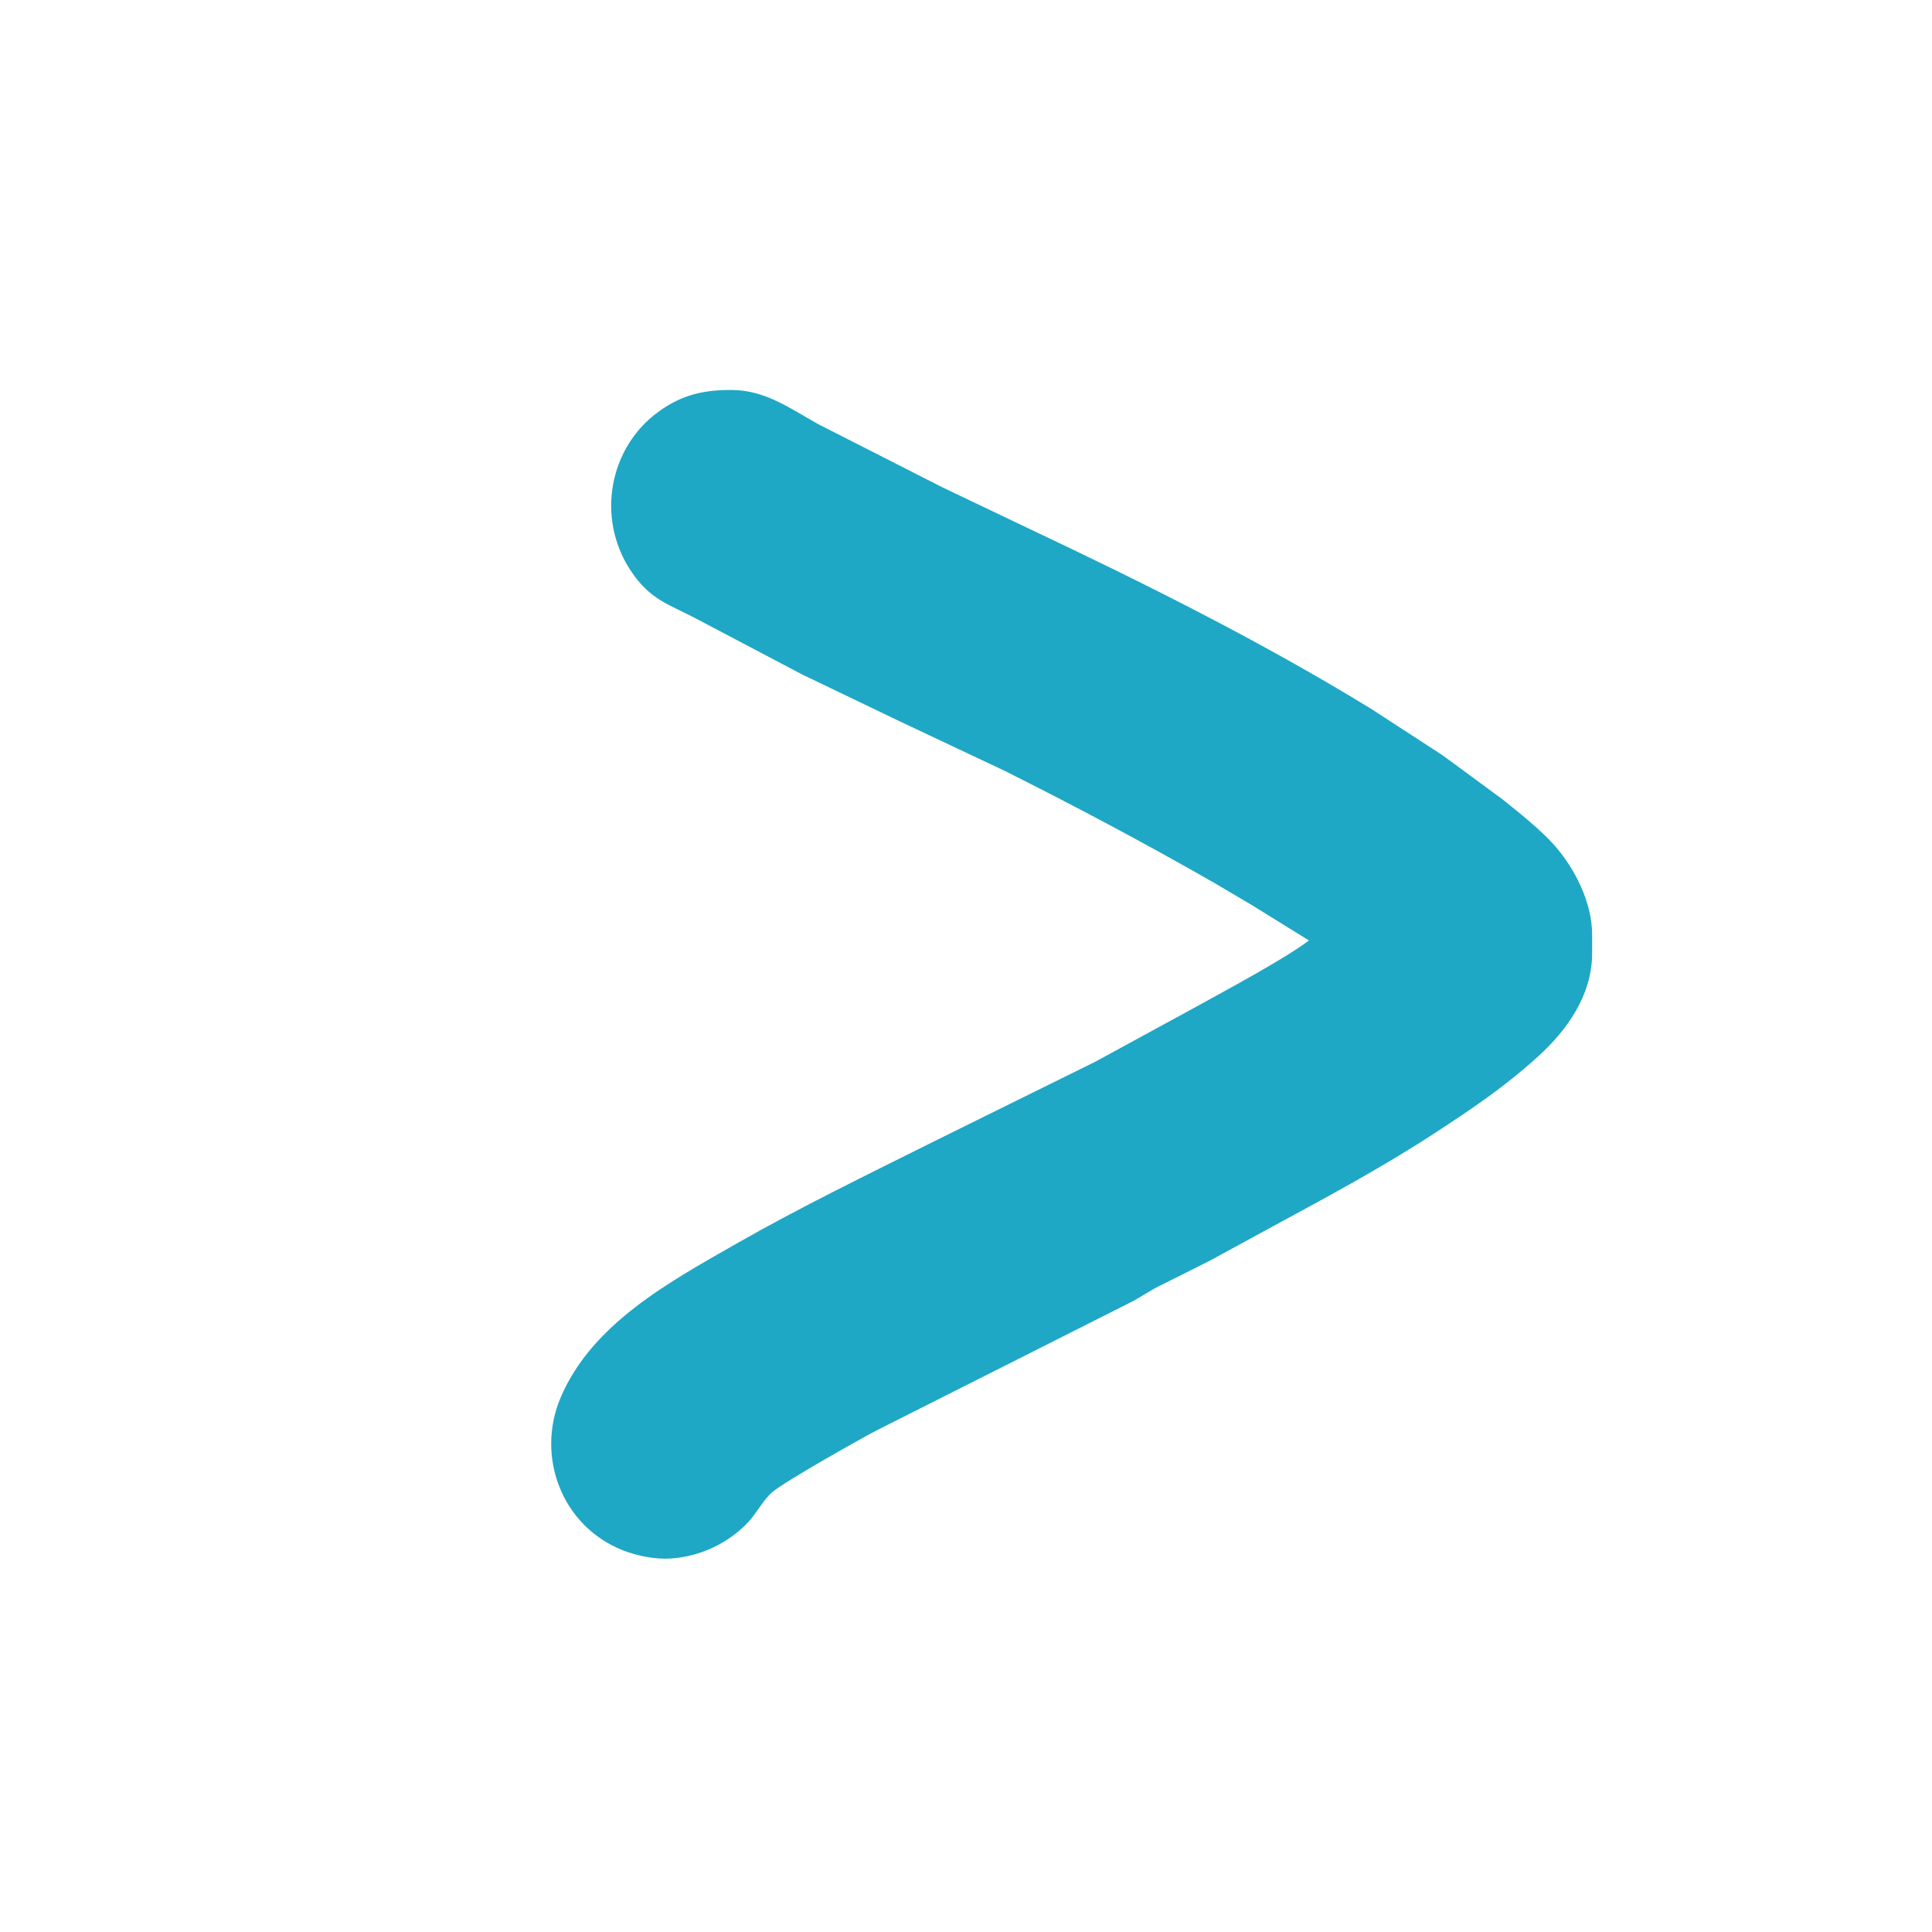 <?xml version="1.0" encoding="UTF-8" standalone="no"?>
<!DOCTYPE svg PUBLIC "-//W3C//DTD SVG 1.1//EN" "http://www.w3.org/Graphics/SVG/1.1/DTD/svg11.dtd">
<svg width="100%" height="100%" viewBox="0 0 352 352" version="1.1" xmlns="http://www.w3.org/2000/svg" xmlns:xlink="http://www.w3.org/1999/xlink" xml:space="preserve" xmlns:serif="http://www.serif.com/" style="fill-rule:evenodd;clip-rule:evenodd;stroke-linejoin:round;stroke-miterlimit:2;">
    <g transform="matrix(1,0,0,1,-14849,-4820)">
        <g id="ArtBoard5" transform="matrix(1,0,0,1,-0.058,-0.673)">
            <rect x="13901.1" y="3510.67" width="3706.73" height="4413.21" style="fill:none;"/>
            <g id="kürzel-text" serif:id="kürzel text">
            </g>
            <g transform="matrix(1,0,0,1,299.304,236.694)">
                <g transform="matrix(0.858,0,0,0.858,2197.1,726.227)">
                    <circle cx="14609.4" cy="4705.15" r="215.271" style="fill:rgb(225,225,225);fill-opacity:0;"/>
                </g>
                <g id="Auswahl" transform="matrix(1.514,0,0,1.514,14403.8,4575.46)">
                    <path d="M253.92,118.8L246.96,114.492L242.64,111.941C234.281,107.148 225.816,102.648 217.2,98.34L204.72,92.453L192.96,86.806L180.48,80.234C176.957,78.329 174.648,77.921 172.212,74.16C168.192,67.954 169.644,59.52 175.68,55.147C178.493,53.112 181.164,52.522 184.56,52.56C188.556,52.608 191.53,54.814 194.88,56.674L209.76,64.246L220.08,69.173C234.137,75.814 248.086,82.774 261.36,90.898L270,96.514L277.2,101.808C279.144,103.366 281.774,105.461 283.399,107.28C285.922,110.105 287.995,114.24 288,118.08L288,120.48C287.942,125.402 285.017,129.562 281.52,132.737C277.442,136.44 273.61,139.013 269.04,141.998C262.781,146.083 256.169,149.64 249.6,153.194L241.92,157.378L235.442,160.622L232.8,162.18L201.84,177.787C199.598,178.97 190.949,183.847 189.37,185.165C188.266,186.084 187.495,187.694 186.408,188.839C183.989,191.388 180.617,192.941 177.12,193.178C175.282,193.306 173.069,192.864 171.36,192.192C164.028,189.3 160.831,180.905 163.889,173.76C167.695,164.87 177.062,159.842 185.04,155.28C192.686,150.91 200.681,147.038 208.56,143.1L228.24,133.378L240.96,126.446C244.272,124.61 251.165,120.91 253.92,118.8Z" style="fill:rgb(31,167,198);fill-rule:nonzero;"/>
                </g>
            </g>
        </g>
    </g>
</svg>
